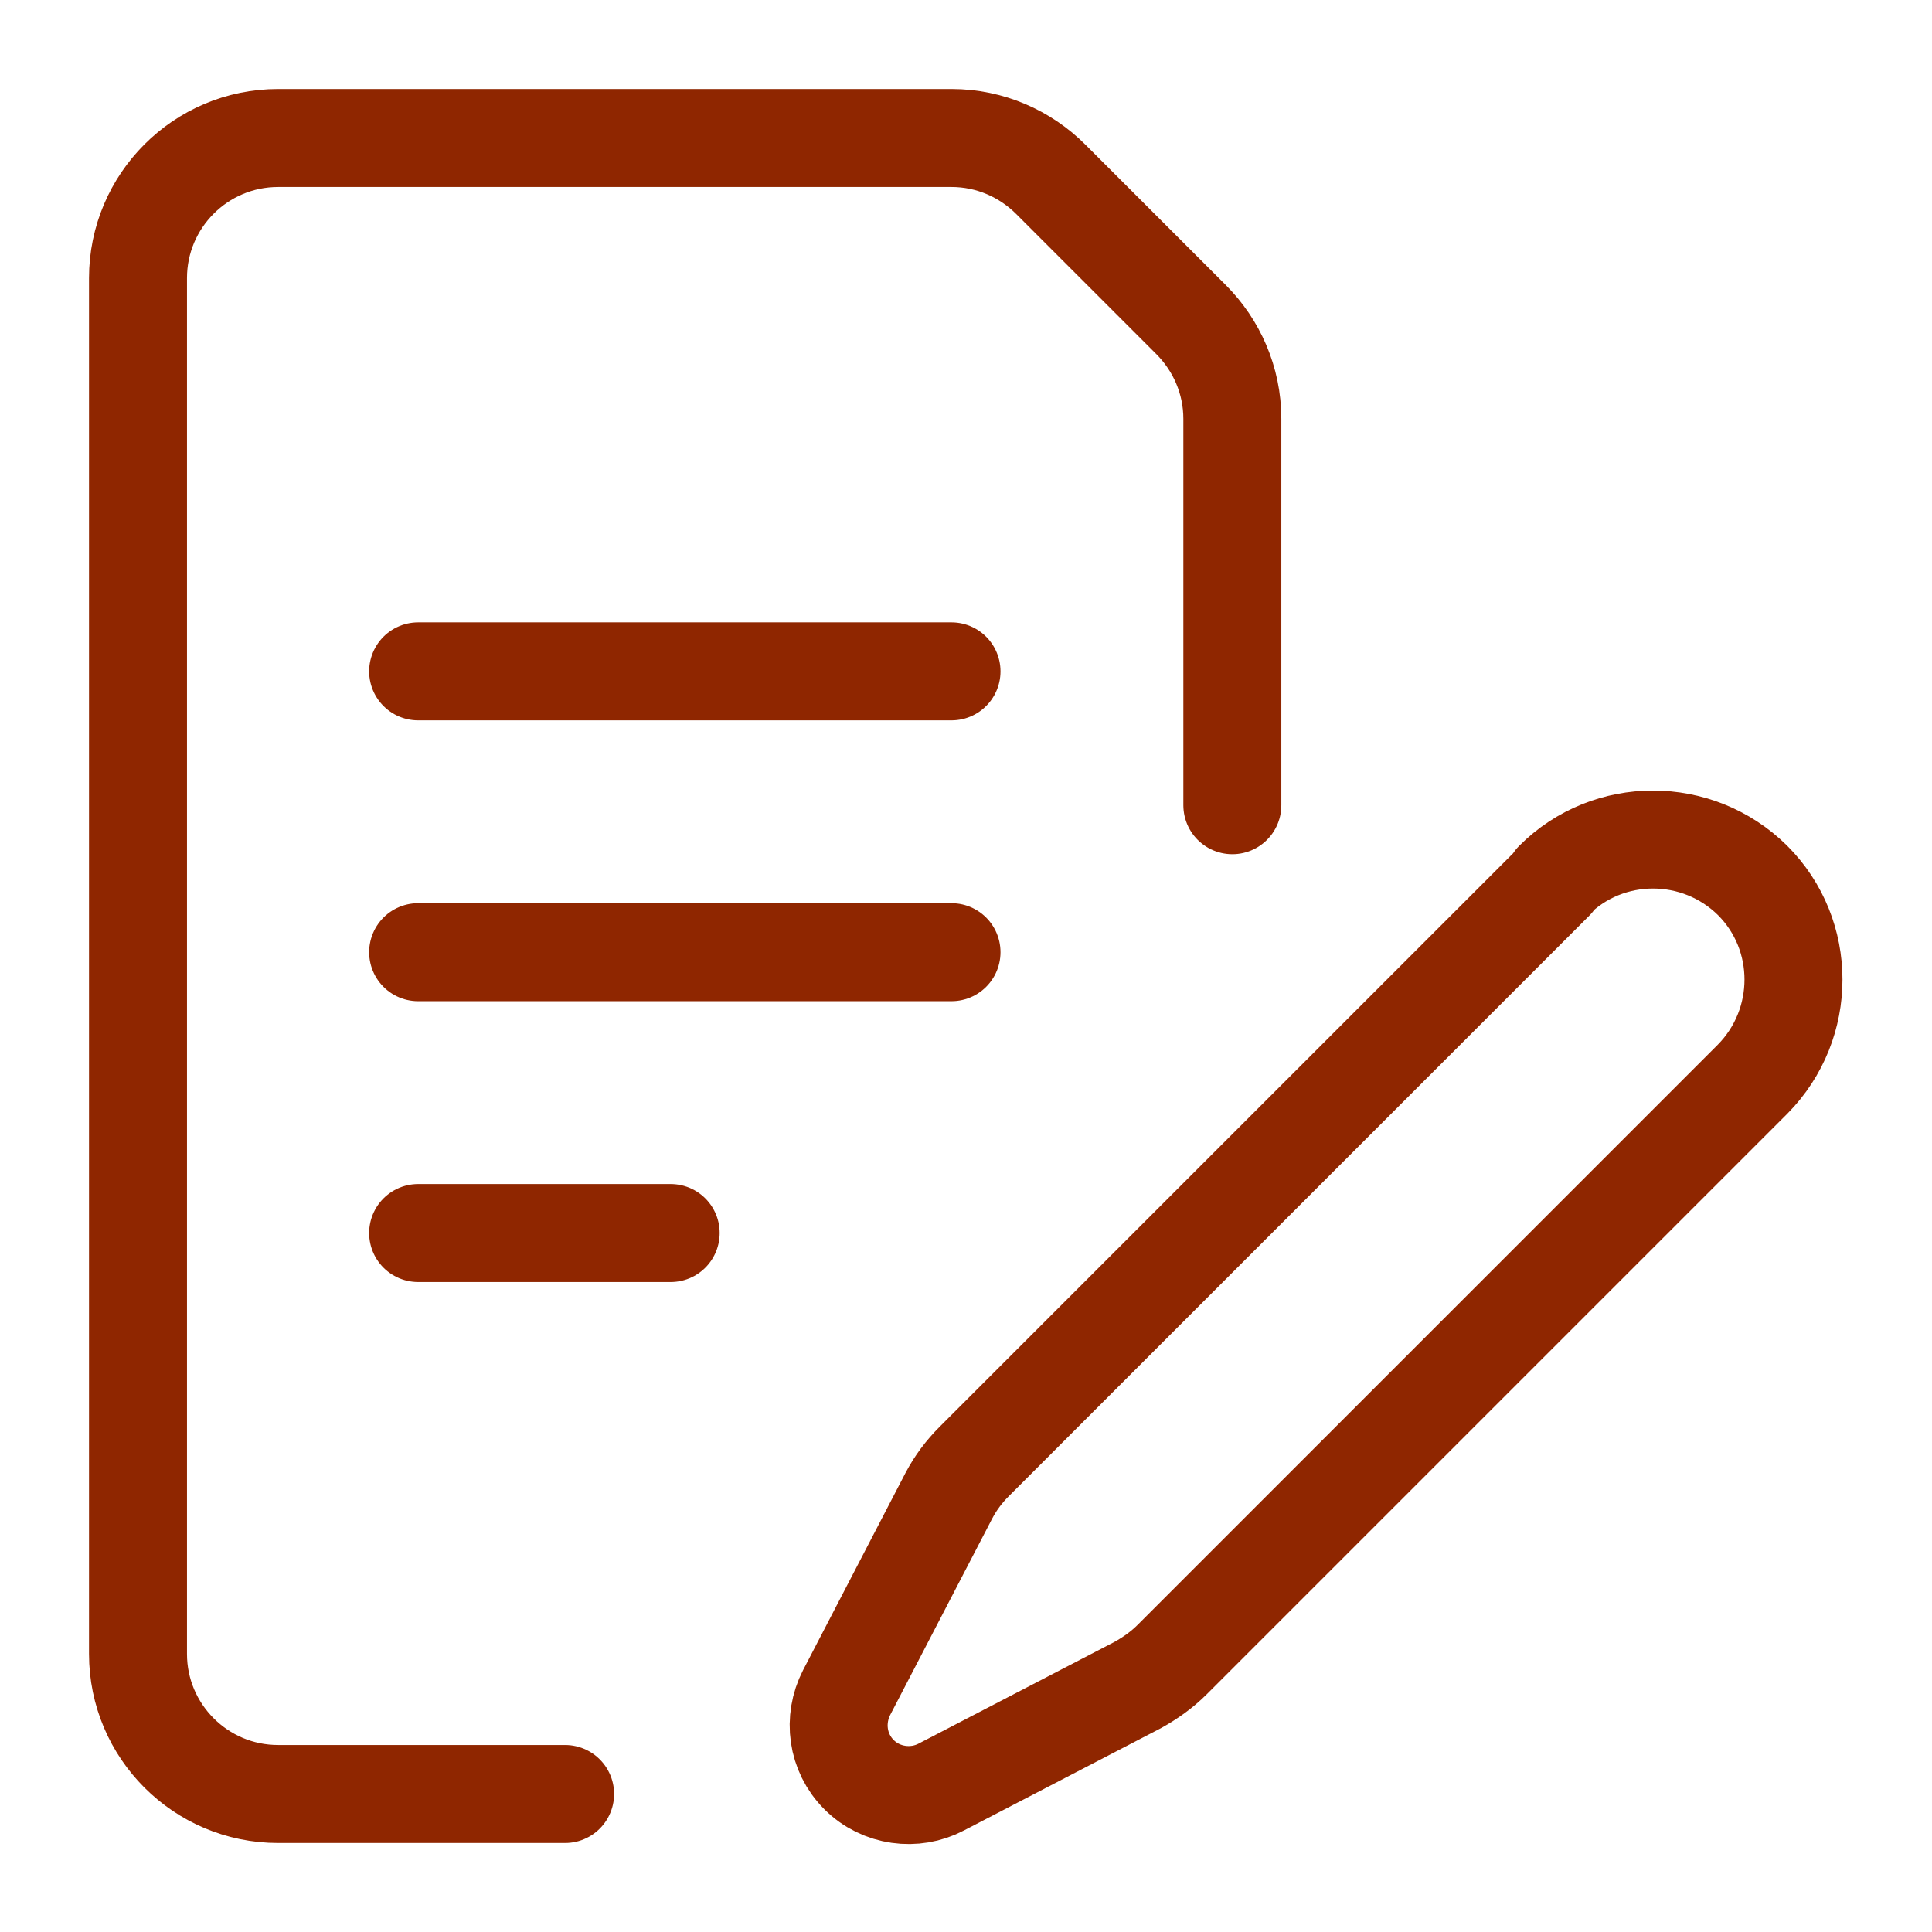 <?xml version="1.0" encoding="UTF-8"?> <svg xmlns="http://www.w3.org/2000/svg" id="Layer_1" data-name="Layer 1" viewBox="0 0 28 28"><defs><style> .cls-1 { fill: none; stroke: #8f2600; stroke-linecap: round; stroke-linejoin: round; stroke-width: 1.42px; } </style></defs><path class="cls-1" d="m8.19,26h-4.16c-1.12,0-2.03-.91-2.03-2.03V4.03c0-1.12.91-2.03,2.03-2.03h9.76c.56,0,1.07.23,1.44.6l2.03,2.03c.37.37.6.88.6,1.44v5.6m4.66,1.09c.79-.79,2.08-.79,2.88,0,.79.79.79,2.08,0,2.88l-8.41,8.41c-.15.15-.32.27-.5.37l-2.85,1.48c-.38.2-.87.14-1.19-.18-.32-.32-.38-.8-.18-1.19l1.48-2.85c.1-.19.22-.35.37-.5l8.41-8.41h0Zm-16.46-3.03h7.73m-7.73,4.07h7.73m-7.73,4.07h3.66"></path></svg> 